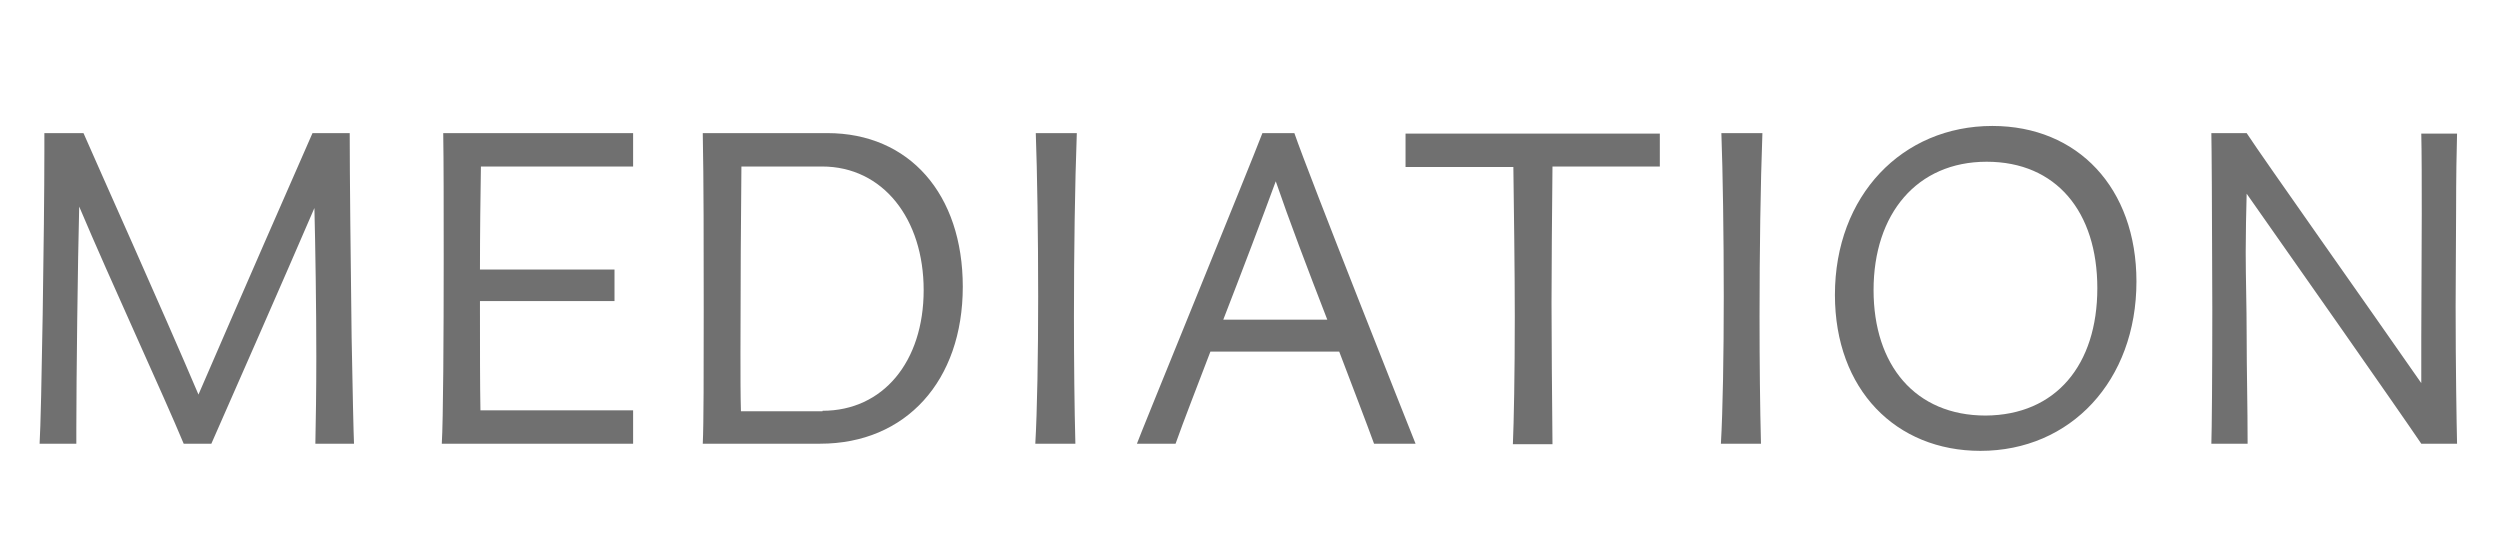 <svg xmlns="http://www.w3.org/2000/svg" xmlns:xlink="http://www.w3.org/1999/xlink" version="1.1" id="Ebene_1" x="0px" y="0px" viewBox="0 0 524 112" style="enable-background:new 0 0 524 112;" xml:space="preserve"><style type="text/css">.st0{fill:#707070;}</style><path class="st0" d="M66.1,93c0.1-4.7,0.2-11.2,0.2-18.2c0-10.4-0.2-23.2-0.4-31.2C59.4,58.7,48.7,83,44.3,93h-5.8 c-4.1-9.9-15.4-34.3-21.9-49.7C16.3,54.6,16,79.8,16,89.7V93H8.3c0.4-6.2,1-45.8,1-61.1v-4h8.2c2.6,6,16.8,37.6,24.1,54.8 c7.6-17.6,21.2-48.7,23.9-54.8h7.8c0,8.3,0.2,27.3,0.4,42.8c0.2,11,0.4,20.2,0.5,22.3H66.1z"/><path class="st0" d="M132.7,34.9h-31.9c-0.1,6.2-0.2,13.9-0.2,21.6h28.2v6.6h-28.2v2c0,7.9,0,15.4,0.1,20.9h32v7H92.6 c0.3-5,0.4-22.6,0.4-39c0-10.3,0-20.2-0.1-26.1h39.8V34.9z"/><path class="st0" d="M201.8,60.1c0,19.7-11.9,32.9-29.9,32.9h-24.6c0.2-4.1,0.2-15.3,0.2-28.2c0-12.7,0-27.1-0.2-36.9h26.1 C190.6,27.9,201.8,40.7,201.8,60.1z M172.4,86.1c12.7,0,21.2-10.3,21.2-25.3c0-14.9-8.5-25.9-21.3-25.9h-16.9 c-0.1,9.2-0.2,25.9-0.2,39.1c0,4.7,0,8.9,0.1,12.2H172.4z"/><path class="st0" d="M217,93c0.4-6.9,0.6-18.7,0.6-30.8c0-12.9-0.2-26.2-0.5-34.3h8.6c-0.4,10.8-0.6,24.9-0.6,38.4 c0,9.7,0.1,19.1,0.3,26.7H217z"/><path class="st0" d="M288,93c-1.6-4.4-4.3-11.4-7.3-19.3h-27c-2.9,7.6-5.6,14.5-7.3,19.3h-8.1c0-0.3,24-59,26.3-65.1h6.7 c3.1,9,24,61.6,25.4,65.1H288z M278.2,67c-4-10.3-8.1-21.1-10.8-29c-2.9,7.9-7,18.7-11,29H278.2z"/><path class="st0" d="M347.9,34.9h-22.5c-0.1,11.3-0.2,20.3-0.2,28.6c0,8.8,0.1,17.5,0.2,29.6h-8.3c0.2-4.7,0.4-14.4,0.4-26.8 c0-9.9-0.2-23.2-0.3-31.3h-22.6v-7h53.3V34.9z"/><path class="st0" d="M360.7,93c0.4-6.9,0.6-18.7,0.6-30.8c0-12.9-0.2-26.2-0.5-34.3h8.6c-0.4,10.8-0.6,24.9-0.6,38.4 c0,9.7,0.1,19.1,0.3,26.7H360.7z"/><path class="st0" d="M384.6,61.8c0-20.8,14.1-35.4,33-35.4c17.9,0,30.2,13,30.2,32.6c0,20.8-13.8,35.5-32.7,35.5 C397.4,94.5,384.6,81.7,384.6,61.8z M439.6,60.4c0-16-8.6-26.5-23.2-26.5s-23.7,10.9-23.7,26.9c0,15.7,8.7,26.3,23.5,26.3 C430.9,87,439.6,76.5,439.6,60.4z"/><path class="st0" d="M514.7,64.2c0,12.6,0.2,24.5,0.3,28.8h-7.5c-5-7.4-27.1-38.9-36.6-52.4c-0.1,3.7-0.2,8.4-0.2,12.2 c0,5.5,0.2,11.4,0.2,17.6c0,7.2,0.2,14.7,0.2,22.6h-7.6c0.1-2.5,0.2-14.8,0.2-28.1c0-9.2-0.1-18.8-0.1-26.2c0-5.4-0.1-9.4-0.1-10.8 h7.4c3.6,5.5,25.2,36,36.6,52.4V71c0-7.7,0.1-17.4,0.1-26.2c0-6.5,0-12.5-0.1-16.8h7.5c-0.1,3.3-0.2,9.2-0.2,16.2 C514.8,50.3,514.7,57.3,514.7,64.2z"/></svg>